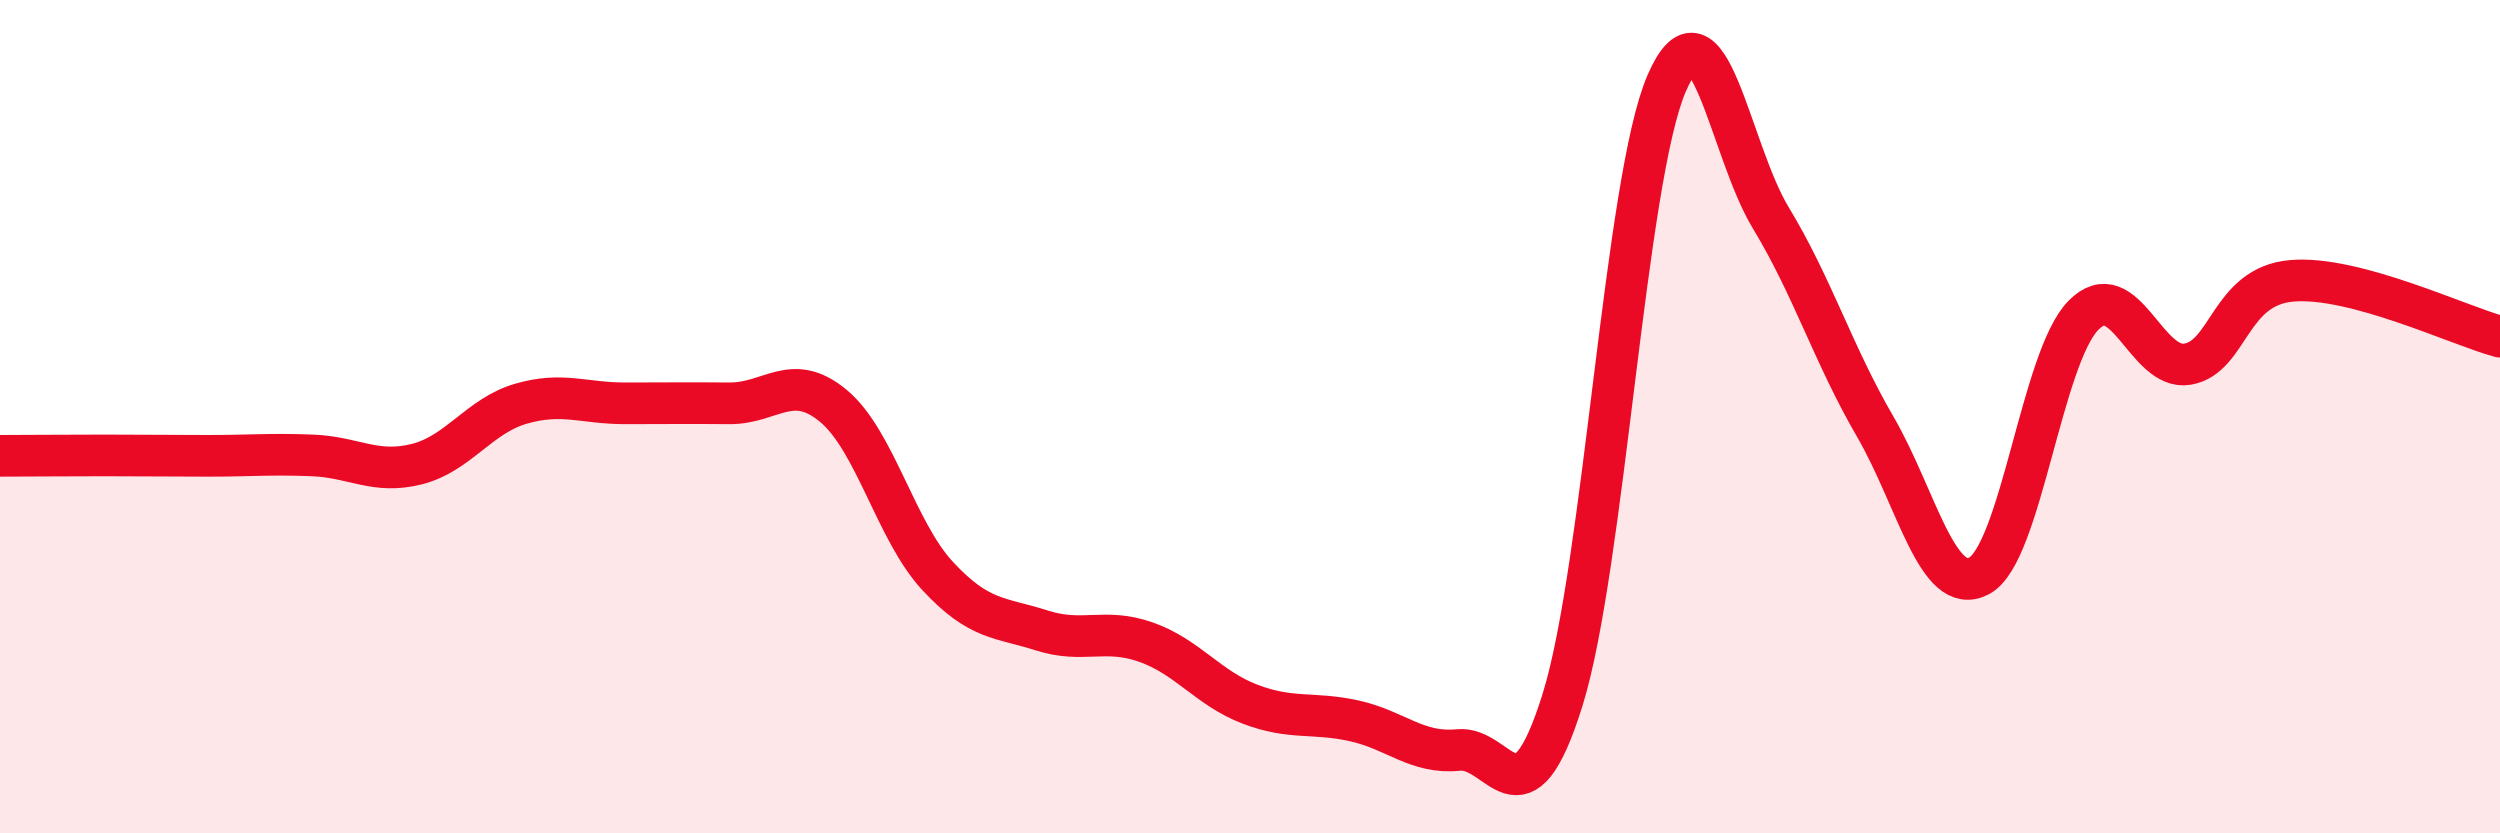 
    <svg width="60" height="20" viewBox="0 0 60 20" xmlns="http://www.w3.org/2000/svg">
      <path
        d="M 0,10.94 C 0.5,10.94 1.5,10.93 2.5,10.93 C 3.5,10.93 4,10.94 5,10.94 C 6,10.94 6.5,10.89 7.5,10.93 C 8.5,10.97 9,11.39 10,11.14 C 11,10.89 11.5,9.98 12.5,9.69 C 13.5,9.4 14,9.68 15,9.68 C 16,9.68 16.5,9.67 17.5,9.68 C 18.5,9.69 19,8.91 20,9.74 C 21,10.57 21.5,12.74 22.5,13.82 C 23.5,14.9 24,14.81 25,15.13 C 26,15.45 26.5,15.06 27.5,15.41 C 28.5,15.76 29,16.52 30,16.9 C 31,17.28 31.5,17.08 32.5,17.3 C 33.5,17.52 34,18.1 35,18 C 36,17.9 36.5,20 37.5,16.8 C 38.5,13.6 39,4.31 40,2 C 41,-0.31 41.5,3.58 42.5,5.23 C 43.5,6.88 44,8.51 45,10.23 C 46,11.95 46.5,14.35 47.5,13.82 C 48.5,13.29 49,8.59 50,7.57 C 51,6.55 51.5,8.91 52.5,8.74 C 53.5,8.57 53.5,6.87 55,6.74 C 56.5,6.61 59,7.81 60,8.08L60 20L0 20Z"
        fill="#EB0A25"
        opacity="0.1"
        stroke-linecap="round"
        stroke-linejoin="round"
      />
      <path
        d="M 0,10.94 C 0.5,10.94 1.5,10.93 2.5,10.93 C 3.5,10.93 4,10.94 5,10.94 C 6,10.94 6.5,10.89 7.5,10.93 C 8.5,10.97 9,11.39 10,11.14 C 11,10.89 11.5,9.98 12.5,9.69 C 13.5,9.4 14,9.68 15,9.68 C 16,9.68 16.5,9.67 17.5,9.68 C 18.5,9.69 19,8.91 20,9.74 C 21,10.57 21.5,12.74 22.5,13.82 C 23.5,14.9 24,14.81 25,15.13 C 26,15.45 26.5,15.06 27.5,15.41 C 28.5,15.76 29,16.52 30,16.9 C 31,17.28 31.5,17.08 32.5,17.3 C 33.5,17.52 34,18.1 35,18 C 36,17.9 36.5,20 37.5,16.8 C 38.5,13.6 39,4.31 40,2 C 41,-0.31 41.5,3.58 42.5,5.23 C 43.5,6.88 44,8.51 45,10.23 C 46,11.95 46.5,14.35 47.5,13.82 C 48.5,13.29 49,8.59 50,7.57 C 51,6.55 51.5,8.91 52.5,8.74 C 53.5,8.57 53.5,6.87 55,6.74 C 56.5,6.61 59,7.81 60,8.08"
        stroke="#EB0A25"
        stroke-width="1"
        fill="none"
        stroke-linecap="round"
        stroke-linejoin="round"
      />
    </svg>
  